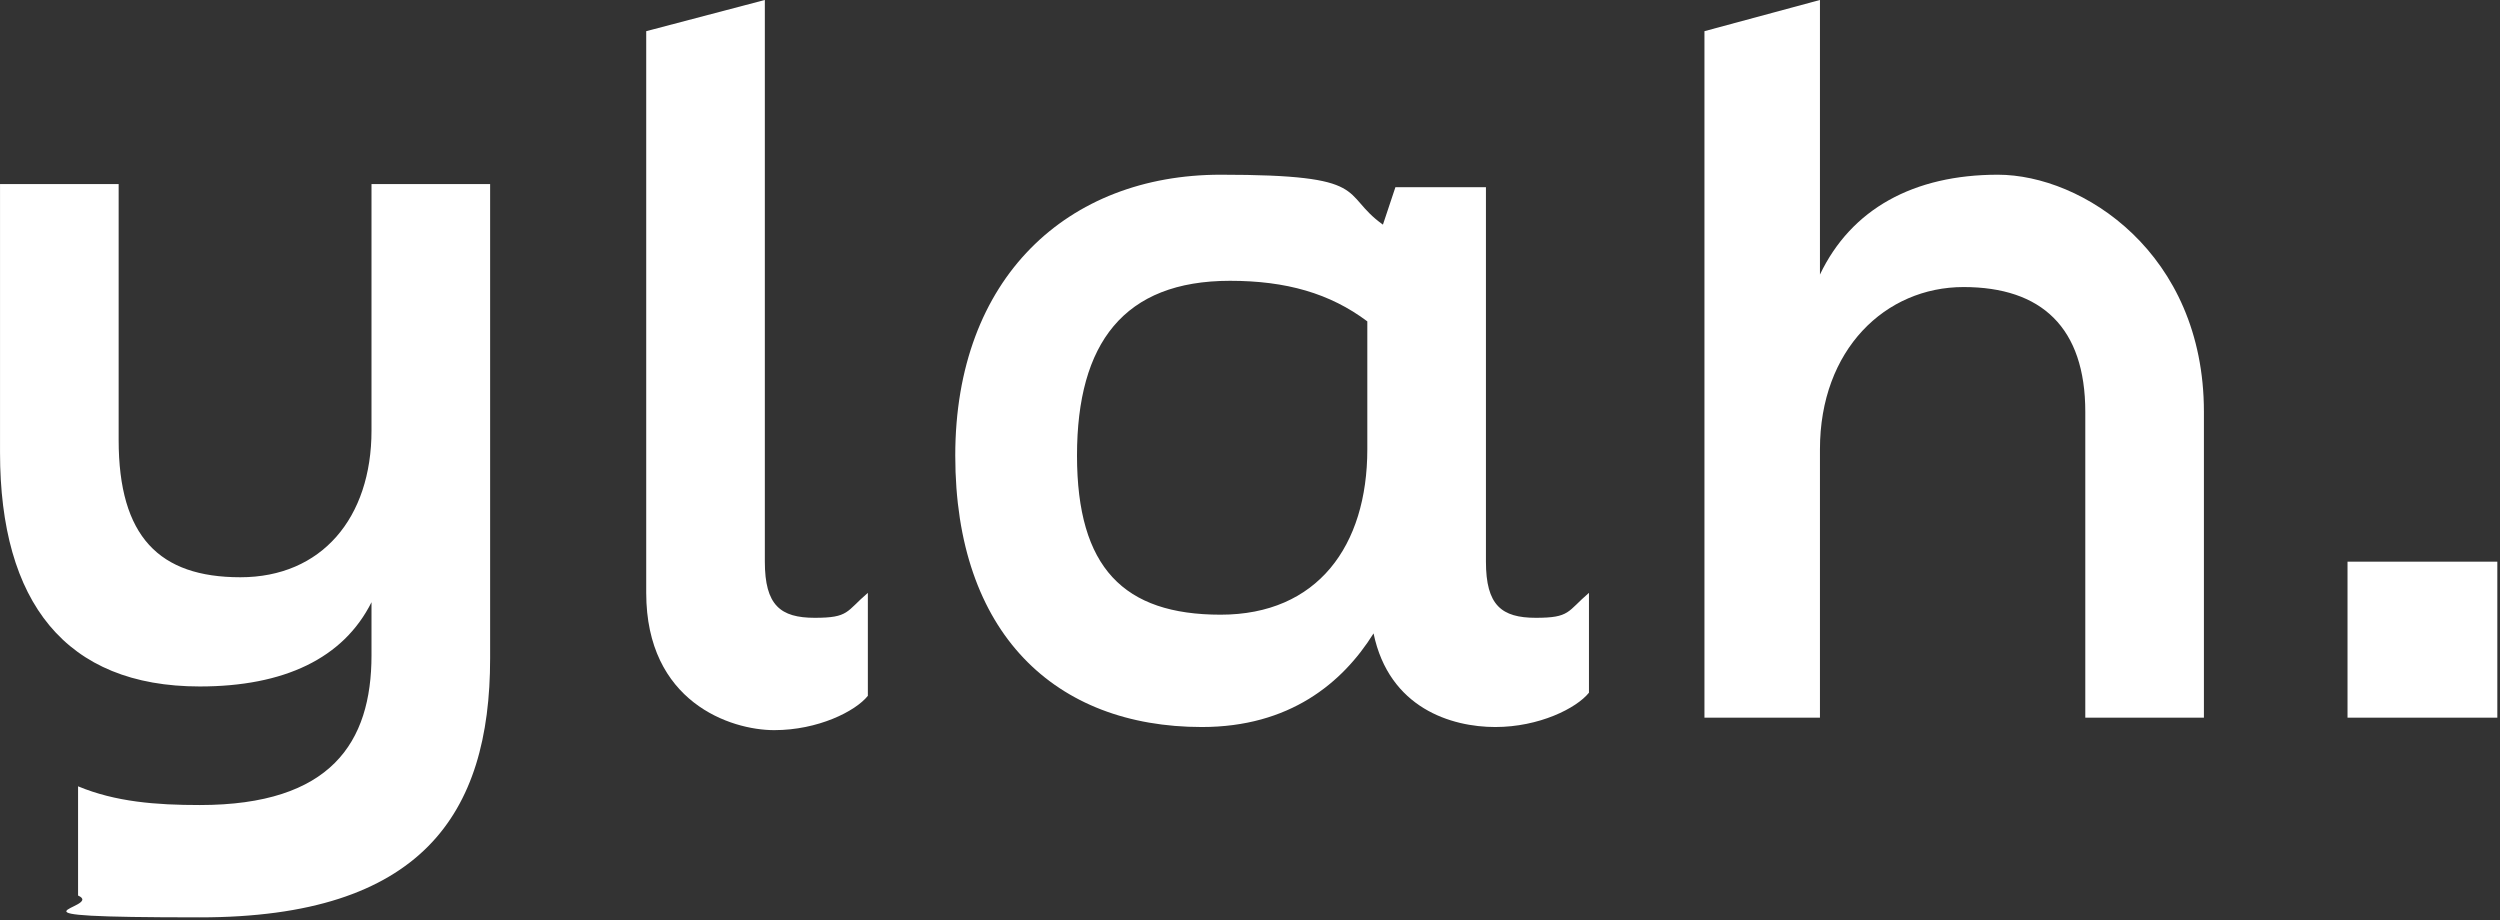 <svg width="394" height="145" viewBox="0 0 394 145" fill="none" xmlns="http://www.w3.org/2000/svg">
<rect x="0" y="0" width="394" height="145" fill="#333333" stroke="none"/>
<g clip-path="url(#clip0_7814_5461)">
<path d="M58.549 29.012H77.244V103.761C77.244 128.349 66.42 144.577 31.49 144.577C-3.44 144.577 16.731 143.102 12.303 141.135V123.923C18.207 126.382 24.603 126.874 31.49 126.874C52.153 126.874 58.549 117.038 58.549 103.269V94.909C54.121 103.761 44.773 108.187 31.49 108.187C10.335 108.187 0.004 94.909 0.004 71.304V29.012H18.699V69.337C18.699 84.582 25.095 90.975 37.886 90.975C50.677 90.975 58.549 81.631 58.549 67.862V29.503V29.012Z" fill="white"/>
<path d="M101.844 92.94V4.914L120.539 -0.004V88.514C120.539 95.399 122.999 97.366 128.41 97.366C133.822 97.366 133.33 96.383 136.774 93.432V109.661C134.806 112.119 128.902 115.07 122.015 115.07C115.127 115.07 101.844 110.644 101.844 93.432V92.94Z" fill="white"/>
<path d="M250.42 92.94V109.169C248.452 111.628 242.548 114.578 235.66 114.578C228.773 114.578 218.933 111.628 216.473 99.825C211.554 107.693 203.19 114.578 189.415 114.578C166.292 114.578 150.549 99.825 150.549 71.794C150.549 43.764 168.26 27.535 192.367 27.535C216.473 27.535 211.062 30.486 217.949 35.404L219.917 29.502H234.184V88.514C234.184 95.399 236.644 97.366 242.056 97.366C247.468 97.366 246.976 96.383 250.42 93.432V92.94ZM215.489 70.811V50.648C209.586 46.222 202.698 44.255 193.843 44.255C177.115 44.255 169.736 54.091 169.736 71.794C169.736 89.498 177.115 96.875 192.367 96.875C207.618 96.875 215.489 86.056 215.489 70.811Z" fill="white"/>
<path d="M268.621 113.103V4.914L286.824 -0.004V43.272C291.744 32.945 301.583 27.535 314.866 27.535C328.15 27.535 347.337 39.829 347.337 64.91V113.103H328.642V64.91C328.642 51.632 321.754 45.239 309.455 45.239C297.155 45.239 286.824 55.074 286.824 70.811V113.103H268.129H268.621Z" fill="white"/>
<path d="M369.969 88.514H393.584V113.102H369.969V88.514Z" fill="white"/>
</g>
<defs>
<clipPath id="clip0_7814_5461">
<rect width="393.579" height="144.58" fill="white"/>
</clipPath>
</defs>
</svg>
